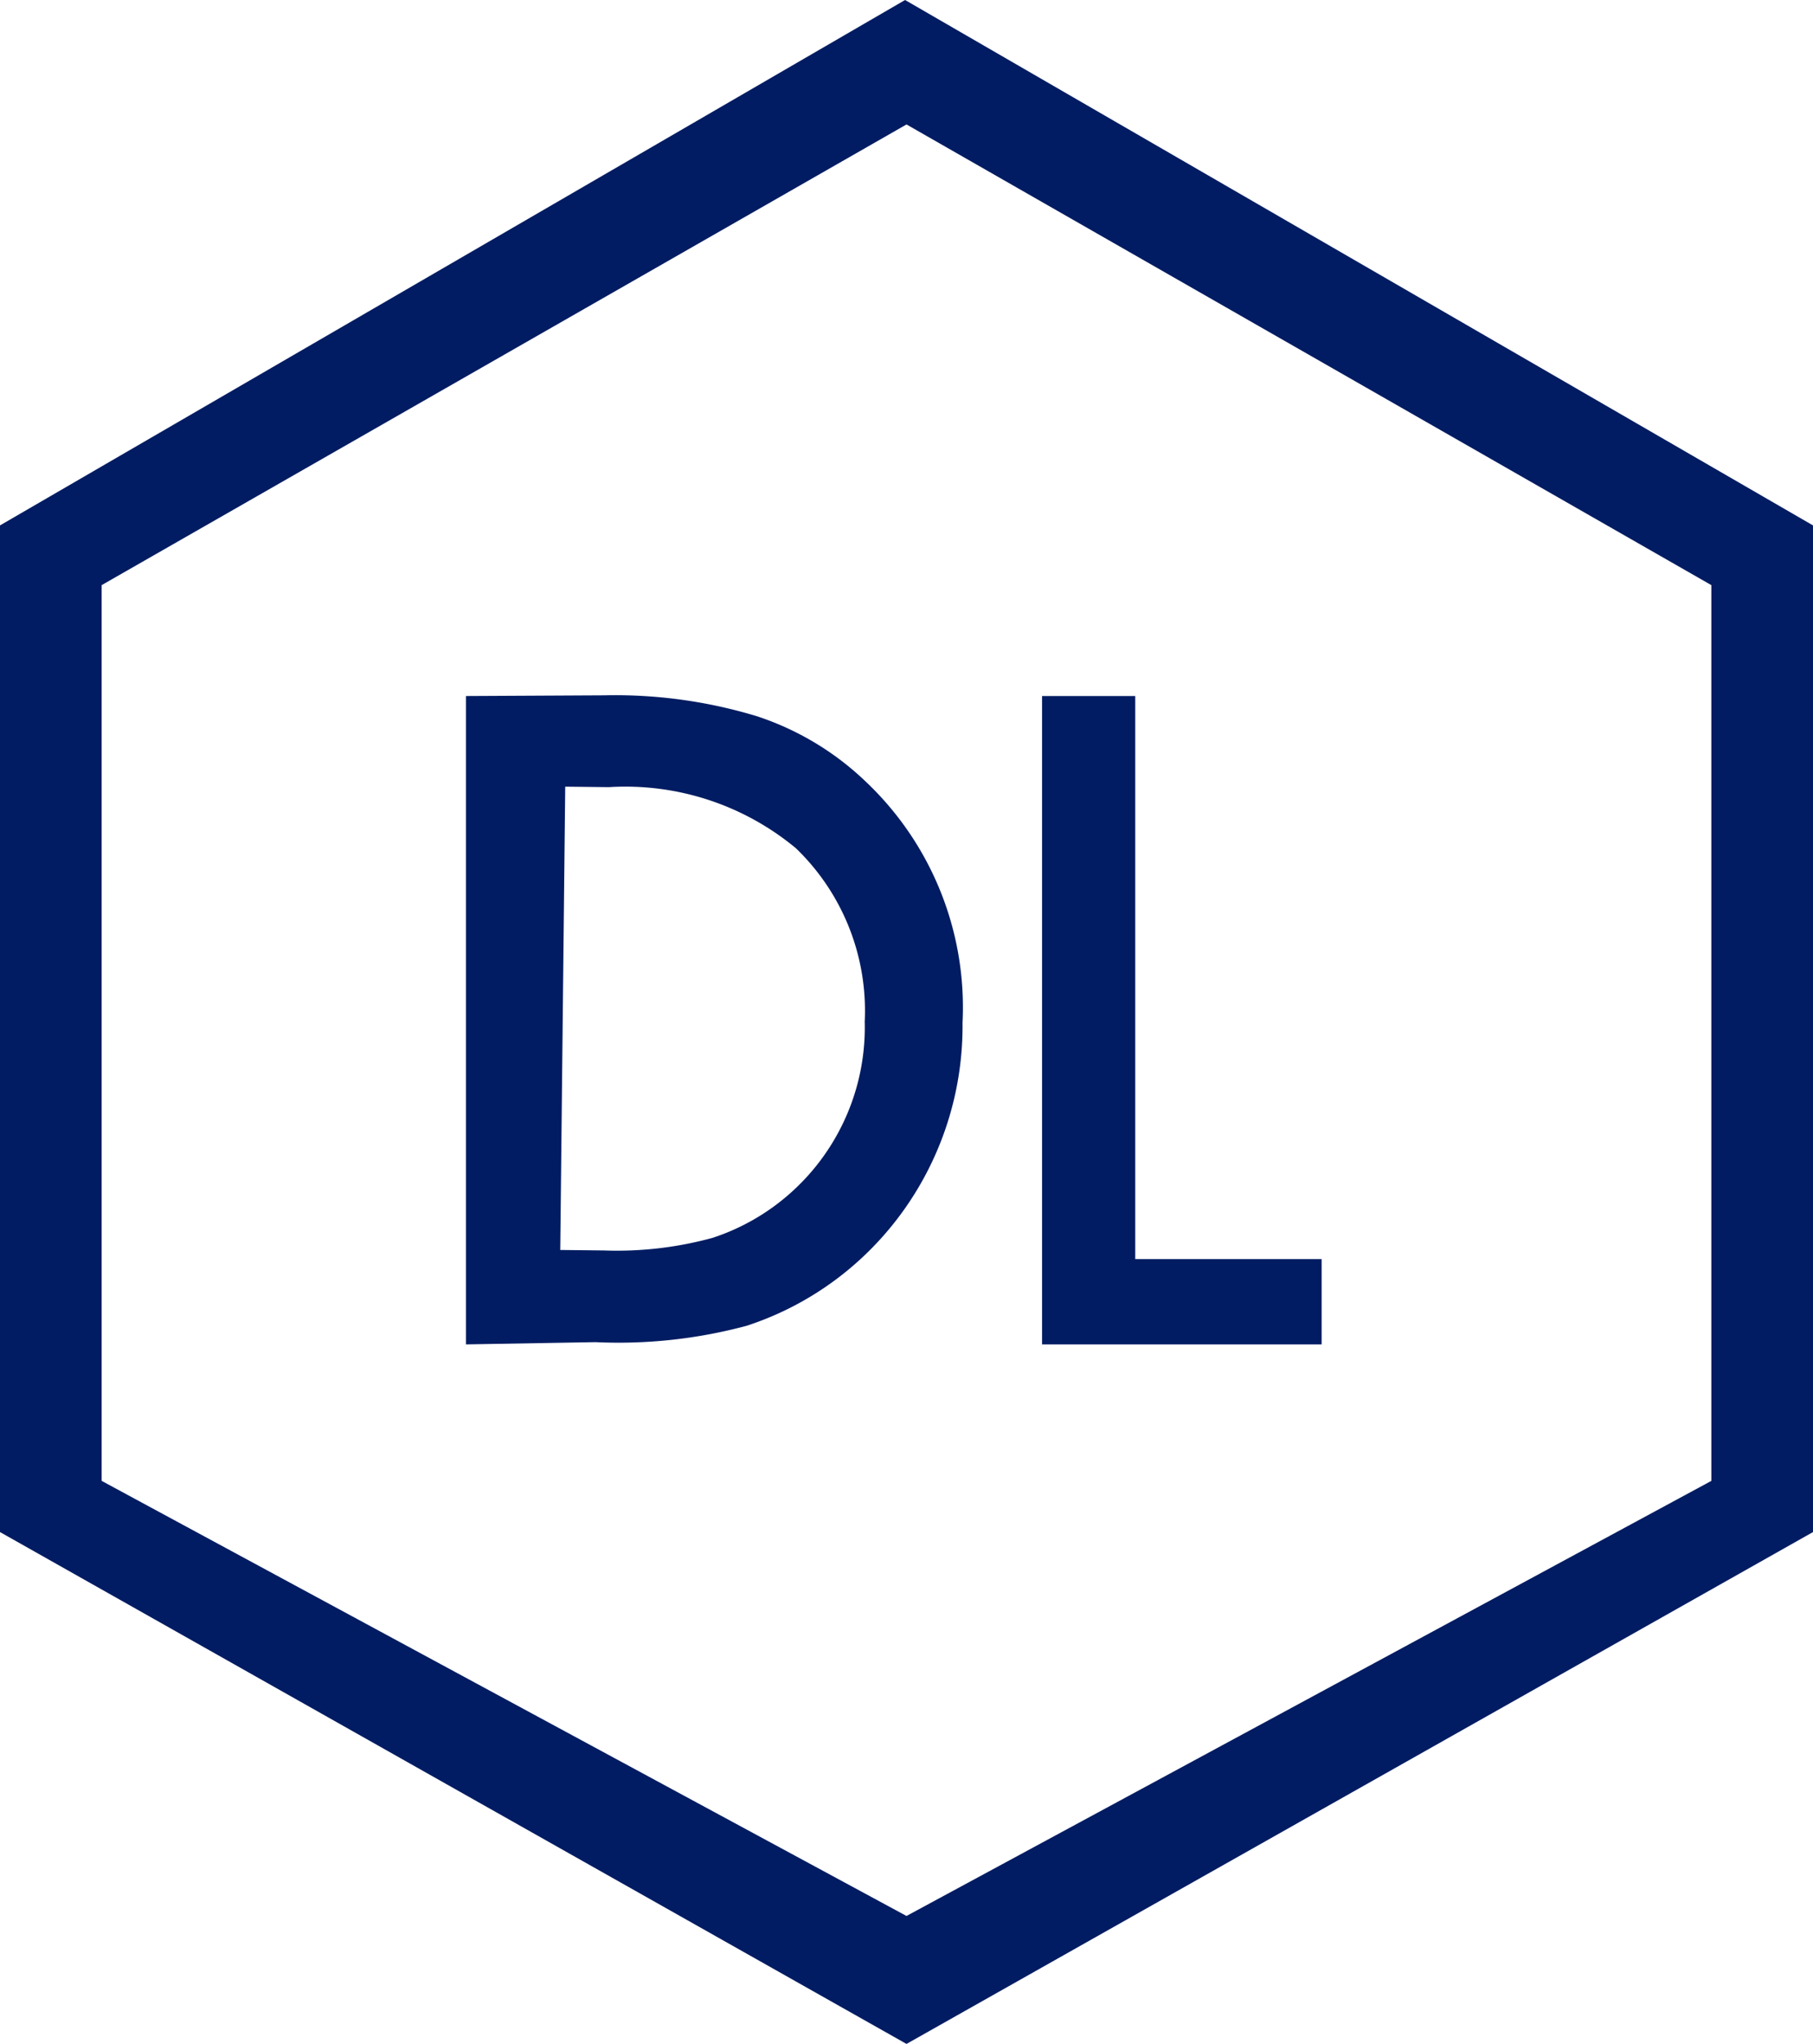 <svg id="Layer_1" data-name="Layer 1" xmlns="http://www.w3.org/2000/svg" viewBox="0 0 710 800">
  <defs>
    <style>
      .cls-1 {
        fill: #011c62;
      }
    </style>
  </defs>
  <path class="cls-1" d="M354.44,0,0,205.647V599.656L355,800,710,599.656V205.647ZM670.187,579.623,355.001,749.915,39.813,579.623V229.021L355,48.712,670.187,229.021ZM339.014,305.899a112.175,112.175,0,0,0-42.569-25.554,191.136,191.136,0,0,0-59.88-8.193l-54.09.276V526.198l50.723-.874a193.411,193.411,0,0,0,59.222-6.414c50.833-16.606,85.075-64.667,84.522-118.631A121.561,121.561,0,0,0,339.014,305.899ZM309.927,466.626a86.102,86.102,0,0,1-30.837,17.86,141.693,141.693,0,0,1-42.583,4.947l-17.103-.187,1.946-181.343,17.102.189a104.505,104.505,0,0,1,73.242,23.92,88.277,88.277,0,0,1,26.946,67.854A86.761,86.761,0,0,1,309.927,466.626Zm207.643,26.181v33.391H408.084V272.429h36.495V492.807Z"/>
</svg>
